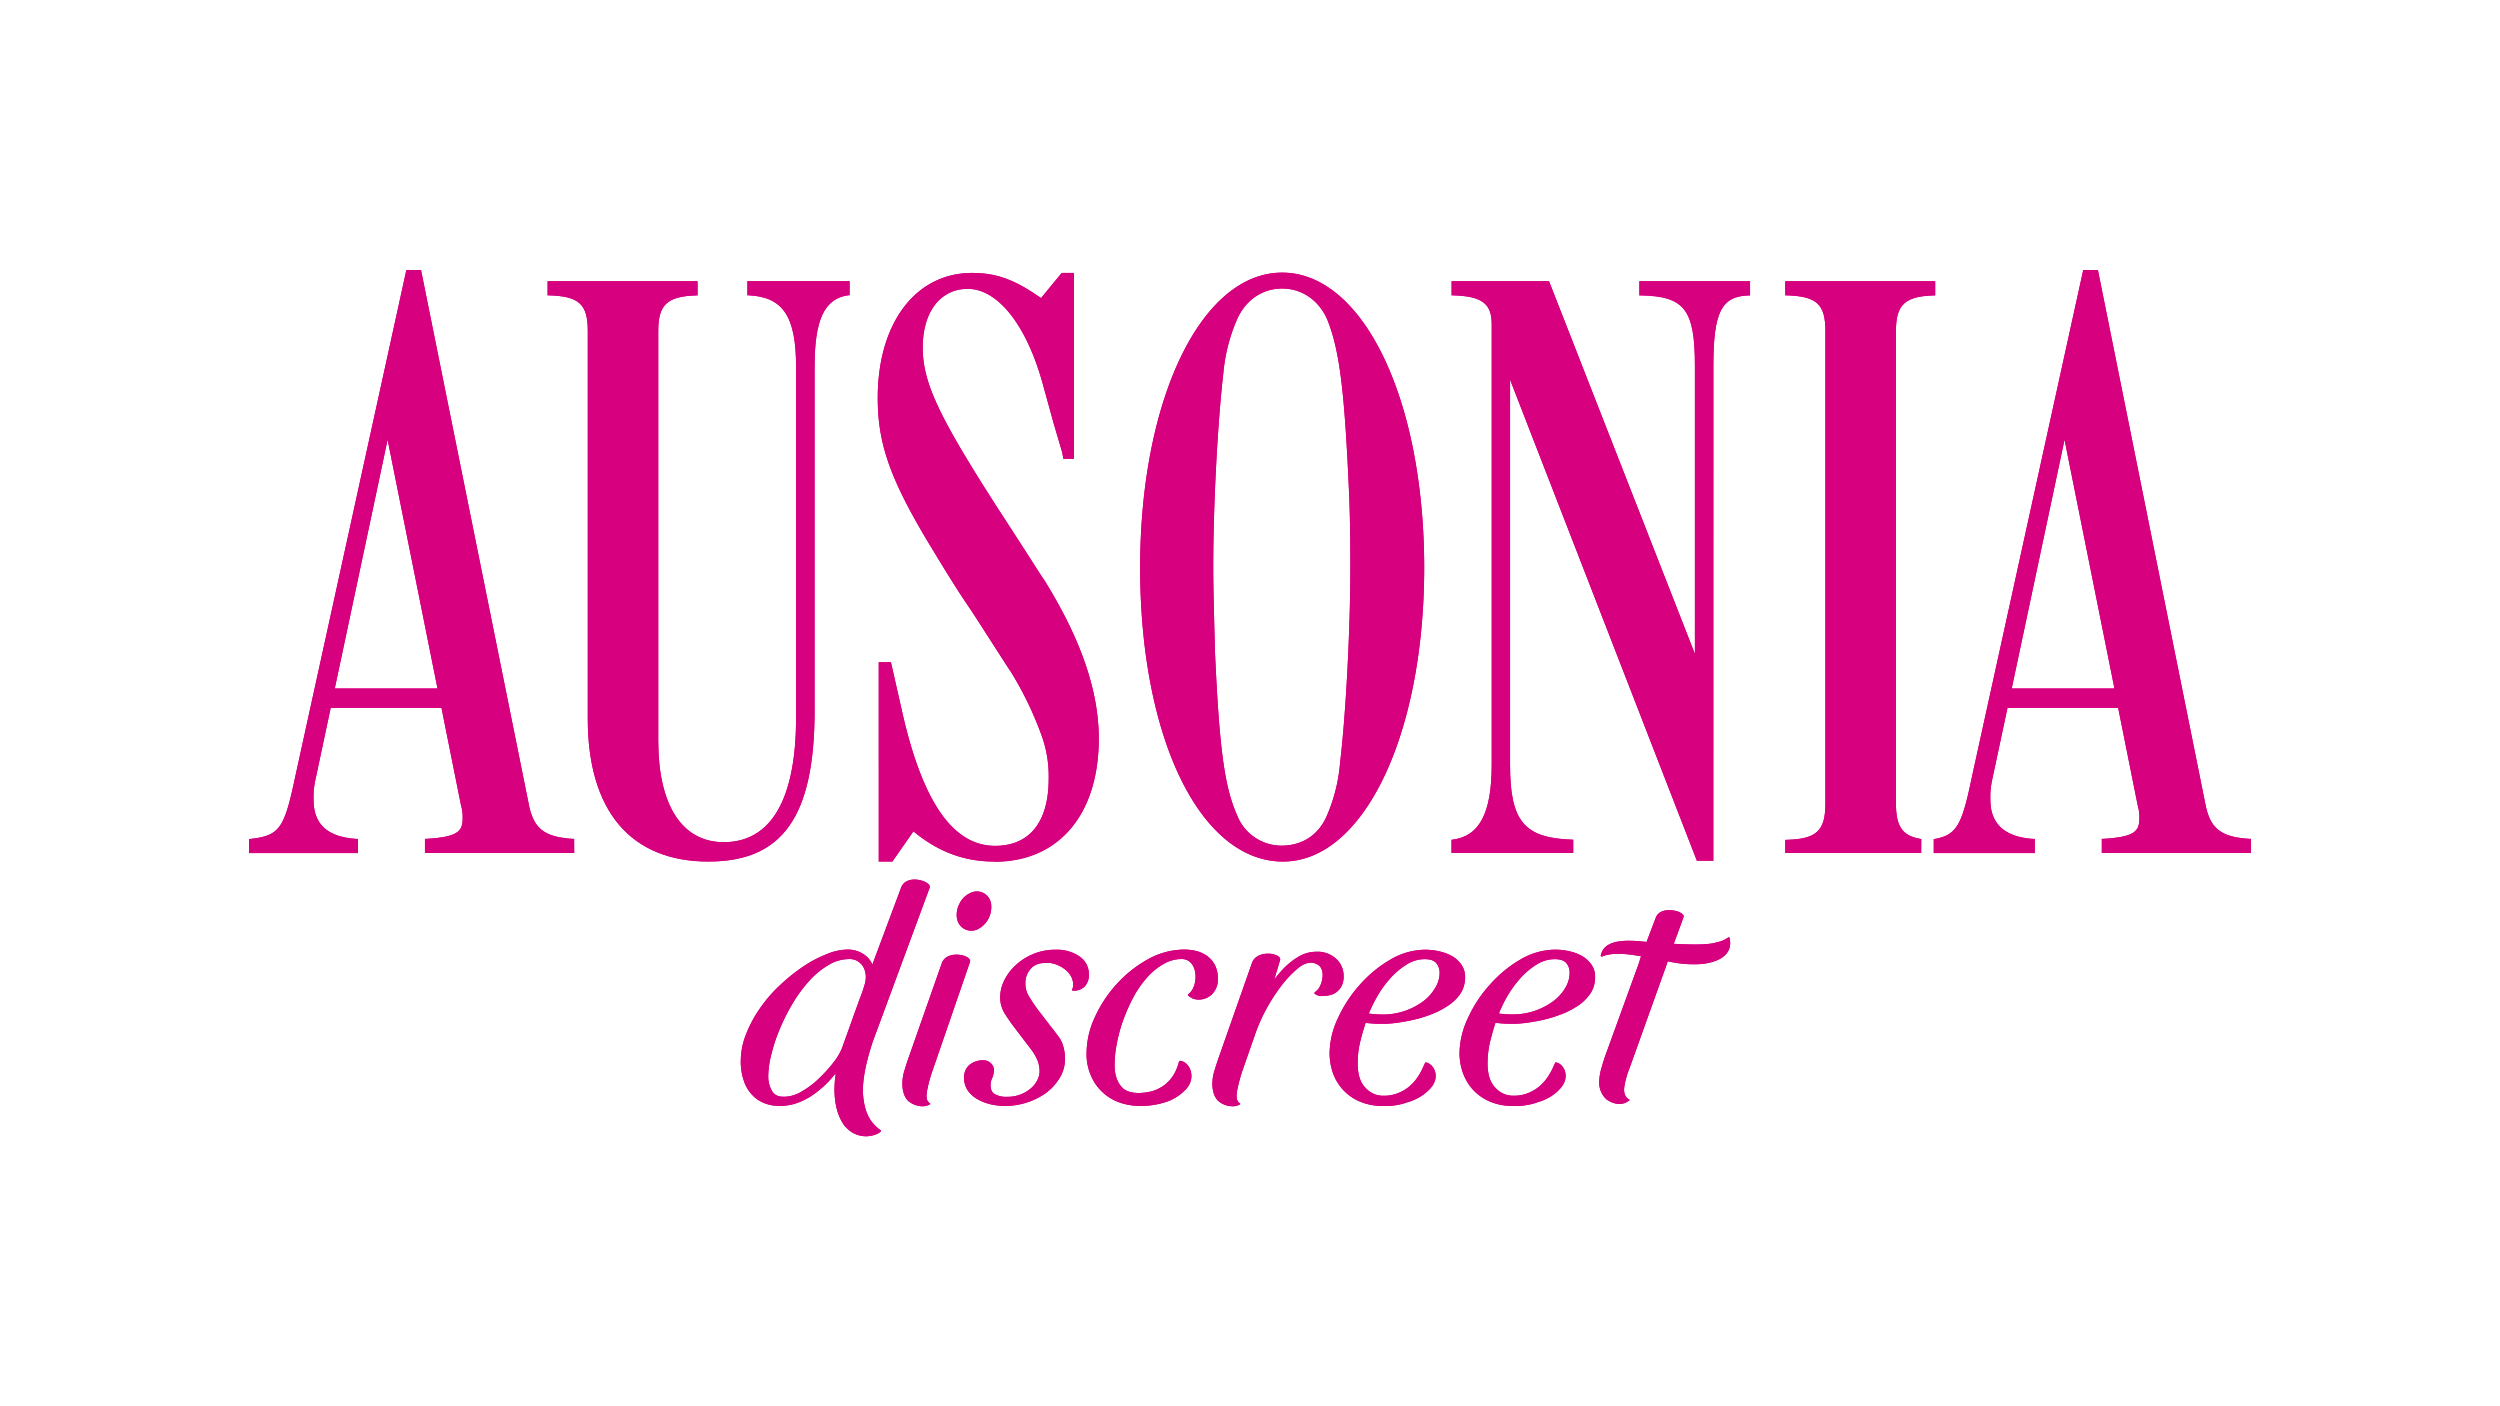 <svg xmlns="http://www.w3.org/2000/svg" viewBox="0 0 1024 576"><rect x="0" y="0" width="1024" height="576" fill="#333333" stroke="none"/><defs><style>.cls-1,.cls-3{fill:#fff;}.cls-1{stroke:#000;stroke-miterlimit:10;stroke-width:5px;}.cls-2{fill:#fc0000;}.cls-4{fill:#d7007f;}</style></defs><title>Ausonia</title><g id="Layer_1" data-name="Layer 1"><rect class="cls-1" x="-423" y="-682" width="1023.75" height="910"></rect><rect class="cls-1" x="600.75" y="-682" width="1023.75" height="910"></rect><rect class="cls-1" x="-423" y="228" width="1023.75" height="910"></rect><rect class="cls-1" x="600.75" y="228" width="1023.75" height="910"></rect></g><g id="Layer_3" data-name="Layer 3"><rect x="-12708" y="-212.34" width="16383.8" height="454.04"></rect></g><g id="Layer_2" data-name="Layer 2"><rect class="cls-2" x="-968.97" y="-667.76" width="2743.15" height="1558.47"></rect><rect class="cls-3" x="-102.93" y="-120.35" width="1258.21" height="812.94"></rect><path class="cls-4" d="M290.19,352.89c-31.87,0-49.44-20.78-49.44-58.51V135.55c0-11-3.59-14.24-16-14.58h-.46v-5.79h61.43V121h-.43c-12,.34-15.67,3.76-15.67,14.58V303.43c0,26.42,9.78,41.53,26.84,41.53,19.39,0,29.61-17.61,29.61-50.94V150.22c0-20.59-5.3-28.6-19.5-29.27h-.44v-5.8H348v5.75h-.39c-9.91,1.36-13.95,9.86-13.95,29.29V290.88C333.66,334.33,320.66,352.89,290.19,352.89Z"></path><path class="cls-4" d="M407.27,352.89c-12.32,0-22.88-3.92-33.14-12.37l-8.62,12.37h-5.58V271.24h5l4.27,18.89c8.36,37.89,20.91,56.33,38.39,56.33,14.17,0,21.95-9.77,21.95-27.54a49,49,0,0,0-2.78-17.34,140,140,0,0,0-12.55-26.15c-1.35-2-3.28-5-5.84-9-2.77-4.3-6.27-9.79-10.61-16.47-5.42-7.84-10.3-15.85-15.45-24.33l-2.43-4c-15.45-25.9-20.36-40.17-20.36-58.66,0-30.6,15.51-51.17,38.62-51.17,10,0,17.46,2.7,28.25,10.3l8.48-10.3h5v76.11h-4.34l-.41-2.47-3.49-11.84-4.54-16.45c-6.62-24-18.37-38.84-30.71-38.84-11.18,0-18.43,9.43-18.43,24,0,14.38,6.43,28.13,31.42,66.94,4.3,6.57,7.93,12.26,11,17s5.61,8.84,7.56,11.67c14.91,24.1,22.13,45.24,22.13,64.63C450.05,333.56,433.66,352.89,407.27,352.89Z"></path><path class="cls-4" d="M525.52,352.89c-33.9,0-58.52-50.64-58.52-120.41,0-68.89,25-120.81,58.17-120.81s58.18,51.92,58.18,120.81C583.35,301.13,558.48,352.89,525.52,352.89Zm-.35-234.71c-8.12,0-15,4.74-18.49,12.67a70.47,70.47,0,0,0-5.55,21.54c-2.42,20.89-4.19,54.55-4.19,80.09,0,6.8.22,15,.47,25.27l.23,9c1.79,39.68,3.87,55.36,9,67a19.54,19.54,0,0,0,18.21,12.63c8.73,0,15.45-4.5,18.81-12.67a68.26,68.26,0,0,0,5.23-21.22c2.4-20.19,4.21-54.6,4.21-80,0-8.59,0-20.3-.71-34.63-1.76-38.63-3.86-54.9-8.73-66.95-3.5-8-10.4-12.72-18.51-12.72Z"></path><path class="cls-4" d="M701.78,352.56h-6.73l-.12-.3L618.52,155.5V313.27c0,23.09,5.72,30,25.46,30.66h.42v5.45H594.53V344l.38-.07C606,342.54,611,333.07,611,313.24V132.77c0-8.47-4-11.46-16-11.8h-.43v-5.79h39.91l59.75,152.67V149.92c0-23.18-4.19-28.6-22.3-28.93h-.45v-5.8h45.34V121h-.45c-11.32.33-14.57,6.83-14.57,28.93Z"></path><path class="cls-4" d="M922,349.39H860.9V343.6h.42c12.88-.74,14.95-3.05,14.95-8.29a17,17,0,0,0-.67-5.45l-8-39.91H822.27l-6.33,29.68a32.8,32.8,0,0,0-.68,8c0,9.92,6,15.3,17.76,16h.43v5.79H792.06v-5.72l.38-.06c9.38-1.65,11.26-6.31,15.29-25.57L853.3,110.58h6l.07.36,44,218.66c2,9.9,6.44,13.29,18.13,14H922ZM824,282h42.08L845.63,180.11Z"></path><path class="cls-4" d="M235.2,349.39H174.06V343.6h.44c12.87-.74,15-3.05,15-8.29a17.31,17.31,0,0,0-.67-5.45l-8-39.91H135.45l-6.31,29.68a32.28,32.28,0,0,0-.7,8c0,10.08,5.82,15.3,17.78,16h.42v5.79H102v-5.77h.4c12.1-1.39,14-4,18.53-25.53L166.45,110.6h6l.07.36,44.1,218.64c2,9.9,6.44,13.29,18.11,14h.43ZM137.12,282H179.2L158.76,180.11Z"></path><path class="cls-4" d="M786.92,349.4H731.23V344h.45c12.42-.32,16-3.67,16-14.92V135.55c0-11-3.59-14.24-16-14.58h-.45v-5.79h61.43V121h-.43c-12,.34-15.65,3.76-15.65,14.58V329c0,9.5,2.58,13.33,10,14.6l.38.07Z"></path><path class="cls-4" d="M290.19,352.89c-31.87,0-49.44-20.78-49.44-58.51V135.55c0-11-3.59-14.24-16-14.58h-.46v-5.79h61.43V121h-.43c-12,.34-15.67,3.76-15.67,14.58V303.43c0,26.42,9.78,41.53,26.84,41.53,19.39,0,29.61-17.61,29.61-50.94V150.22c0-20.59-5.3-28.6-19.5-29.27h-.44v-5.8H348v5.75h-.39c-9.91,1.36-13.95,9.86-13.95,29.29V290.88c0,43.47-13,62-43.48,62"></path><path class="cls-4" d="M407.27,352.89c-12.32,0-22.88-3.92-33.14-12.37l-8.62,12.37h-5.58V271.24h5l4.27,18.89c8.36,37.89,20.91,56.33,38.39,56.33,14.17,0,21.95-9.77,21.95-27.54a49,49,0,0,0-2.78-17.34,140,140,0,0,0-12.55-26.15c-1.35-2-3.28-5-5.84-9-2.77-4.3-6.27-9.79-10.61-16.47-5.42-7.84-10.3-15.85-15.45-24.33l-2.43-4c-15.45-25.9-20.36-40.17-20.36-58.66,0-30.6,15.51-51.17,38.62-51.17,10,0,17.46,2.7,28.25,10.3l8.48-10.3h5v76.11h-4.34l-.41-2.47-3.49-11.84-4.54-16.45c-6.62-24-18.37-38.84-30.71-38.84-11.18,0-18.43,9.43-18.43,24,0,14.38,6.43,28.13,31.42,66.94,4.3,6.57,7.93,12.26,11,17s5.61,8.84,7.56,11.67c14.91,24.1,22.13,45.24,22.13,64.63,0,31.13-16.39,50.47-42.78,50.47"></path><path class="cls-4" d="M525.52,352.89c-33.9,0-58.52-50.64-58.52-120.41,0-68.89,25-120.81,58.17-120.81s58.18,51.92,58.18,120.81c0,68.65-24.87,120.41-57.83,120.41m-.35-234.71c-8.12,0-15,4.74-18.49,12.67a70.47,70.47,0,0,0-5.55,21.54c-2.42,20.89-4.19,54.55-4.19,80.09,0,6.8.22,15,.47,25.27l.23,9c1.79,39.68,3.87,55.36,9,67a19.54,19.54,0,0,0,18.21,12.63c8.73,0,15.45-4.5,18.81-12.67a68.26,68.26,0,0,0,5.23-21.22c2.4-20.19,4.21-54.6,4.21-80,0-8.59,0-20.3-.71-34.63-1.76-38.63-3.86-54.9-8.73-66.95-3.5-8-10.4-12.72-18.51-12.72Z"></path><path class="cls-4" d="M701.78,352.56h-6.73l-.12-.3L618.52,155.5V313.27c0,23.09,5.72,30,25.46,30.66h.42v5.45H594.53V344l.38-.07C606,342.54,611,333.07,611,313.24V132.77c0-8.47-4-11.46-16-11.8h-.43v-5.79h39.91l59.75,152.67V149.92c0-23.18-4.19-28.6-22.3-28.93h-.45v-5.8h45.34V121h-.45c-11.32.33-14.57,6.83-14.57,28.93Z"></path><path class="cls-4" d="M922,349.39H860.9V343.6h.42c12.88-.74,14.95-3.05,14.95-8.29a17,17,0,0,0-.67-5.45l-8-39.91H822.27l-6.33,29.68a32.8,32.8,0,0,0-.68,8c0,9.92,6,15.3,17.76,16h.43v5.79H792.06v-5.72l.38-.06c9.38-1.65,11.26-6.31,15.29-25.57L853.3,110.58h6l.07.36,44,218.66c2,9.9,6.44,13.29,18.13,14H922ZM824,282h42.08L845.63,180.11Z"></path><path class="cls-4" d="M235.2,349.39H174.06V343.6h.44c12.87-.74,15-3.05,15-8.29a17.31,17.31,0,0,0-.67-5.45l-8-39.91H135.45l-6.31,29.68a32.28,32.28,0,0,0-.7,8c0,10.08,5.82,15.3,17.78,16h.42v5.79H102v-5.77h.4c12.1-1.39,14-4,18.53-25.53L166.45,110.6h6l.07.36,44.1,218.64c2,9.9,6.44,13.29,18.11,14h.43ZM137.12,282H179.2L158.76,180.11Z"></path><path class="cls-4" d="M786.92,349.4H731.23V344h.45c12.42-.32,16-3.67,16-14.92V135.55c0-11-3.59-14.24-16-14.58h-.45v-5.79h61.43V121h-.43c-12,.34-15.65,3.76-15.65,14.58V329c0,9.5,2.58,13.33,10,14.6l.38.07Z"></path><path class="cls-4" d="M393,370.17a9.57,9.57,0,0,0-1,6.14,6,6,0,0,0,3.19,4.29h0a6.08,6.08,0,0,0,5.33,0,10.21,10.21,0,0,0,5.41-10.54,6,6,0,0,0-3.13-4.29,5.89,5.89,0,0,0-5.33,0A9,9,0,0,0,393,370.17Z"></path><path class="cls-4" d="M393,370.17a9.57,9.57,0,0,0-1,6.14,6,6,0,0,0,3.19,4.29h0a6.08,6.08,0,0,0,5.33,0,10.21,10.21,0,0,0,5.41-10.54,6,6,0,0,0-3.13-4.29,5.89,5.89,0,0,0-5.33,0A9,9,0,0,0,393,370.17Z"></path><path class="cls-4" d="M423.32,390.72a23.53,23.53,0,0,0-7.16,4.52,20.42,20.42,0,0,0-4.72,6.16,15.72,15.72,0,0,0-1.77,6.88,12.51,12.51,0,0,0,1.88,6.87c1.12,1.83,2.42,3.65,3.78,5.48l6.86,9a22.05,22.05,0,0,1,2.8,4.75,12.43,12.43,0,0,1,.82,4.52,8.11,8.11,0,0,1-.87,3.44,10.75,10.75,0,0,1-2.57,3.34,14.45,14.45,0,0,1-4.25,2.58,15,15,0,0,1-5.73,1,9.37,9.37,0,0,1-5.05-1.17c-1-.66-1.59-1.72-1.61-3.71a6.5,6.5,0,0,1,.57-2.57,8.36,8.36,0,0,0,.8-3.58,3.74,3.74,0,0,0-1.37-2.82,4.25,4.25,0,0,0-2.89-1.13,9.08,9.08,0,0,0-5.6,1.76,6.73,6.73,0,0,0-2.36,5.48,9.14,9.14,0,0,0,1.52,5.15,12,12,0,0,0,4,3.57,20.16,20.16,0,0,0,5.4,2.09A26.85,26.85,0,0,0,412,453a29.13,29.13,0,0,0,15.65-4.79,21.17,21.17,0,0,0,6-6.09,14.93,14.93,0,0,0,2.58-8.69,18.16,18.16,0,0,0-.7-4.81,12.56,12.56,0,0,0-2.41-4.64l-8.08-10.5a63.78,63.78,0,0,1-3.73-5.63,9.5,9.5,0,0,1-1.29-4.56,8.65,8.65,0,0,1,2.8-7.13c2.21-1.85,4.63-1.76,6.74-1.76,3.54.13,9.64,3.22,10,8.43.15,2.42-1,2.84-.09,2.94a6.13,6.13,0,0,0,4.84-1.74,6.81,6.81,0,0,0,1.7-5,8.73,8.73,0,0,0-3.87-7.28,16.31,16.31,0,0,0-9.78-2.74A23.3,23.3,0,0,0,423.32,390.72Z"></path><path class="cls-4" d="M423.32,390.72a23.53,23.53,0,0,0-7.16,4.52,20.42,20.42,0,0,0-4.72,6.16,15.72,15.72,0,0,0-1.77,6.88,12.51,12.51,0,0,0,1.88,6.87c1.12,1.83,2.42,3.65,3.78,5.48l6.86,9a22.05,22.05,0,0,1,2.8,4.75,12.43,12.43,0,0,1,.82,4.52,8.11,8.11,0,0,1-.87,3.44,10.75,10.75,0,0,1-2.57,3.34,14.45,14.45,0,0,1-4.25,2.58,15,15,0,0,1-5.73,1,9.37,9.37,0,0,1-5.05-1.17c-1-.66-1.59-1.72-1.61-3.71a6.5,6.5,0,0,1,.57-2.57,8.36,8.36,0,0,0,.8-3.58,3.74,3.74,0,0,0-1.37-2.82,4.25,4.25,0,0,0-2.89-1.13,9.08,9.08,0,0,0-5.6,1.76,6.73,6.73,0,0,0-2.36,5.48,9.14,9.14,0,0,0,1.52,5.15,12,12,0,0,0,4,3.57,20.16,20.16,0,0,0,5.4,2.09A26.85,26.85,0,0,0,412,453a29.13,29.13,0,0,0,15.65-4.79,21.17,21.17,0,0,0,6-6.09,14.93,14.93,0,0,0,2.58-8.69,18.16,18.16,0,0,0-.7-4.81,12.56,12.56,0,0,0-2.41-4.64l-8.08-10.5a63.78,63.78,0,0,1-3.73-5.63,9.5,9.5,0,0,1-1.29-4.56,8.65,8.65,0,0,1,2.8-7.13c2.21-1.85,4.63-1.76,6.74-1.76,3.54.13,9.64,3.22,10,8.43.15,2.42-1,2.84-.09,2.94a6.13,6.13,0,0,0,4.84-1.74,6.81,6.81,0,0,0,1.7-5,8.73,8.73,0,0,0-3.87-7.28,16.31,16.31,0,0,0-9.78-2.74A23.3,23.3,0,0,0,423.32,390.72Z"></path><path class="cls-4" d="M470.06,393a49.79,49.79,0,0,0-12.75,10.17,52.15,52.15,0,0,0-8.94,13.66,35.24,35.24,0,0,0-3.32,14.7,21.29,21.29,0,0,0,1.48,8.24,19.84,19.84,0,0,0,11.28,11.53,24.83,24.83,0,0,0,9.41,1.67,31.73,31.73,0,0,0,9.34-1.29,19.23,19.23,0,0,0,8.6-4.93c5.53-5.06,2-12.22-2-12.22-.54,0-1.1,8.49-10,12-2,.84-10,2.58-13.49-1.05-2.28-2.36-3.13-5.6-3.13-9.33a45,45,0,0,1,.89-8.58,62.17,62.17,0,0,1,2.57-9.56,74.3,74.3,0,0,1,4.17-9.45,42.53,42.53,0,0,1,5.58-8.07,27,27,0,0,1,6.76-5.6,14.64,14.64,0,0,1,7.72-2.07c5.74.23,6.68,8.14,4.15,12.54-1,1.69-2.18,1.93-1.73,2.38a6.08,6.08,0,0,0,4.26,1.7,7.74,7.74,0,0,0,5.15-1.85,8.43,8.43,0,0,0,2.78-6.7,12.08,12.08,0,0,0-1.29-5.75,11,11,0,0,0-3.25-3.69,14.53,14.53,0,0,0-4.35-1.94,21.66,21.66,0,0,0-4.81-.57A30.9,30.9,0,0,0,470.06,393Z"></path><path class="cls-4" d="M470.06,393a49.79,49.79,0,0,0-12.75,10.17,52.15,52.15,0,0,0-8.94,13.66,35.24,35.24,0,0,0-3.32,14.7,21.29,21.29,0,0,0,1.48,8.24,19.84,19.84,0,0,0,11.28,11.53,24.83,24.83,0,0,0,9.41,1.67,31.73,31.73,0,0,0,9.34-1.29,19.23,19.23,0,0,0,8.6-4.93c5.53-5.06,2-12.22-2-12.22-.54,0-1.1,8.49-10,12-2,.84-10,2.58-13.49-1.05-2.28-2.36-3.13-5.6-3.13-9.33a45,45,0,0,1,.89-8.58,62.17,62.17,0,0,1,2.57-9.56,74.3,74.3,0,0,1,4.17-9.45,42.53,42.53,0,0,1,5.58-8.07,27,27,0,0,1,6.76-5.6,14.64,14.64,0,0,1,7.72-2.07c5.74.23,6.68,8.14,4.15,12.54-1,1.69-2.18,1.93-1.73,2.38a6.08,6.08,0,0,0,4.26,1.7,7.74,7.74,0,0,0,5.15-1.85,8.43,8.43,0,0,0,2.78-6.7,12.08,12.08,0,0,0-1.29-5.75,11,11,0,0,0-3.25-3.69,14.53,14.53,0,0,0-4.35-1.94,21.66,21.66,0,0,0-4.81-.57A30.9,30.9,0,0,0,470.06,393Z"></path><path class="cls-4" d="M560.67,415.15a52.8,52.8,0,0,1,3.1-6.43,42.62,42.62,0,0,1,5.35-7.62,30.64,30.64,0,0,1,6.84-5.91,13.83,13.83,0,0,1,7.58-2.32c2.39,0,3.87.6,4.73,1.57a6.19,6.19,0,0,1,1.4,4,11.82,11.82,0,0,1-1.88,6.3,18.22,18.22,0,0,1-5,5.51,27.66,27.66,0,0,1-7.48,3.86,27.33,27.33,0,0,1-9,1.44A39.59,39.59,0,0,1,560.67,415.15Zm6.33,4.21a40.51,40.51,0,0,0,4.4-.33c2-.23,4.2-.61,6.57-1.11a47.57,47.57,0,0,0,7.47-2.16,33,33,0,0,0,7.09-3.46,18.89,18.89,0,0,0,5.45-5,12.2,12.2,0,0,0,2.13-7.07,8.63,8.63,0,0,0-1.57-5.15,11.44,11.44,0,0,0-3.86-3.49,19.39,19.39,0,0,0-5.15-1.92,26,26,0,0,0-5.7-.67,28.49,28.49,0,0,0-14.41,4.11,50.27,50.27,0,0,0-12.48,10.3A53.88,53.88,0,0,0,548.05,417a34.22,34.22,0,0,0-3.45,14.56,25.5,25.5,0,0,0,1.17,7.36,20.3,20.3,0,0,0,3.86,6.93,20.06,20.06,0,0,0,6.89,5.15,23.82,23.82,0,0,0,10.3,2,26.06,26.06,0,0,0,9.78-1.55,19.75,19.75,0,0,0,8.54-4.9c5.59-5.15,2-11.08-1.22-11.38-.57,0-2.46,8.4-10,12a15.45,15.45,0,0,1-7.28,1.65,9.54,9.54,0,0,1-7-2.91c-2.32-2.14-3.53-5.5-3.53-10.3a37.32,37.32,0,0,1,1-8.81c.63-2.57,1.37-5.21,2.25-7.84.9.13,2,.21,3.07.3C563.88,419.36,565.43,419.36,567,419.36Z"></path><path class="cls-4" d="M560.67,415.15a52.8,52.8,0,0,1,3.1-6.43,42.62,42.62,0,0,1,5.35-7.62,30.64,30.64,0,0,1,6.84-5.91,13.83,13.83,0,0,1,7.58-2.32c2.39,0,3.87.6,4.73,1.57a6.19,6.19,0,0,1,1.4,4,11.82,11.82,0,0,1-1.88,6.3,18.22,18.22,0,0,1-5,5.51,27.66,27.66,0,0,1-7.48,3.86,27.33,27.33,0,0,1-9,1.44A39.59,39.59,0,0,1,560.67,415.15Zm6.33,4.21a40.51,40.51,0,0,0,4.4-.33c2-.23,4.2-.61,6.57-1.11a47.57,47.57,0,0,0,7.47-2.16,33,33,0,0,0,7.09-3.46,18.89,18.89,0,0,0,5.45-5,12.2,12.2,0,0,0,2.13-7.07,8.63,8.63,0,0,0-1.57-5.15,11.44,11.44,0,0,0-3.86-3.49,19.39,19.39,0,0,0-5.15-1.92,26,26,0,0,0-5.7-.67,28.49,28.49,0,0,0-14.41,4.11,50.27,50.27,0,0,0-12.48,10.3A53.88,53.88,0,0,0,548.05,417a34.22,34.22,0,0,0-3.45,14.56,25.5,25.5,0,0,0,1.17,7.36,20.3,20.3,0,0,0,3.86,6.93,20.06,20.06,0,0,0,6.89,5.15,23.82,23.82,0,0,0,10.3,2,26.06,26.06,0,0,0,9.78-1.55,19.75,19.75,0,0,0,8.54-4.9c5.59-5.15,2-11.08-1.22-11.38-.57,0-2.46,8.4-10,12a15.45,15.45,0,0,1-7.28,1.65,9.54,9.54,0,0,1-7-2.91c-2.32-2.14-3.53-5.5-3.53-10.3a37.32,37.32,0,0,1,1-8.81c.63-2.57,1.37-5.21,2.25-7.84.9.13,2,.21,3.07.3C563.88,419.36,565.43,419.36,567,419.36Z"></path><path class="cls-4" d="M613.94,415.15a52.55,52.55,0,0,1,3.06-6.43,47.08,47.08,0,0,1,5.36-7.62,30.9,30.9,0,0,1,6.84-5.91,14.13,14.13,0,0,1,7.62-2.32c2.38,0,3.86.6,4.71,1.57a5.91,5.91,0,0,1,1.39,4,11.92,11.92,0,0,1-1.84,6.3,18.47,18.47,0,0,1-5,5.46,28.55,28.55,0,0,1-7.48,3.86,27.39,27.39,0,0,1-9,1.44A40.58,40.58,0,0,1,613.94,415.15Zm24.46,31.38c5.52-5.15,2-11.07-1.18-11.38-.62,0-2.5,8.41-10.05,12a15.3,15.3,0,0,1-7.28,1.65,9.56,9.56,0,0,1-7.06-2.91c-2.29-2.14-3.52-5.5-3.52-10.3a39.58,39.58,0,0,1,1-8.81c.66-2.57,1.37-5.21,2.24-7.84.94.13,2,.21,3.13.3,1.46.1,3,.1,4.55.1a41.43,41.43,0,0,0,4.45-.33c2-.23,4.2-.61,6.57-1.11a50.65,50.65,0,0,0,7.44-2.16,33.2,33.2,0,0,0,7.11-3.47,18.2,18.2,0,0,0,5.38-5,11.62,11.62,0,0,0,2.16-7.07,8.37,8.37,0,0,0-1.53-5.15,12.16,12.16,0,0,0-3.86-3.49,18.72,18.72,0,0,0-5.15-1.92,26.29,26.29,0,0,0-5.66-.67,28.57,28.57,0,0,0-14.48,4.11,50.34,50.34,0,0,0-12.45,10.3A52.54,52.54,0,0,0,601.27,417a34.65,34.65,0,0,0-3.46,14.56,24.87,24.87,0,0,0,1.21,7.35,21.34,21.34,0,0,0,3.86,6.94,20.49,20.49,0,0,0,6.91,5.15,23.72,23.72,0,0,0,10.3,2,26.11,26.11,0,0,0,9.76-1.54,19.92,19.92,0,0,0,8.6-4.91Z"></path><path class="cls-4" d="M613.94,415.15a52.55,52.55,0,0,1,3.06-6.43,47.08,47.08,0,0,1,5.36-7.62,30.9,30.9,0,0,1,6.84-5.91,14.13,14.13,0,0,1,7.62-2.32c2.38,0,3.86.6,4.71,1.57a5.91,5.91,0,0,1,1.39,4,11.92,11.92,0,0,1-1.84,6.3,18.47,18.47,0,0,1-5,5.46,28.55,28.55,0,0,1-7.48,3.86,27.39,27.39,0,0,1-9,1.44A40.58,40.58,0,0,1,613.94,415.15Zm24.46,31.38c5.52-5.15,2-11.07-1.18-11.38-.62,0-2.5,8.41-10.05,12a15.3,15.3,0,0,1-7.28,1.65,9.56,9.56,0,0,1-7.06-2.91c-2.29-2.14-3.52-5.5-3.52-10.3a39.58,39.58,0,0,1,1-8.81c.66-2.57,1.37-5.21,2.24-7.84.94.13,2,.21,3.13.3,1.46.1,3,.1,4.55.1a41.43,41.43,0,0,0,4.45-.33c2-.23,4.2-.61,6.57-1.11a50.65,50.65,0,0,0,7.44-2.16,33.2,33.2,0,0,0,7.11-3.47,18.2,18.2,0,0,0,5.38-5,11.62,11.62,0,0,0,2.16-7.07,8.37,8.37,0,0,0-1.53-5.15,12.16,12.16,0,0,0-3.86-3.49,18.72,18.72,0,0,0-5.15-1.92,26.29,26.29,0,0,0-5.66-.67,28.57,28.57,0,0,0-14.48,4.11,50.34,50.34,0,0,0-12.45,10.3A52.54,52.54,0,0,0,601.27,417a34.65,34.65,0,0,0-3.46,14.56,24.87,24.87,0,0,0,1.21,7.35,21.34,21.34,0,0,0,3.86,6.94,20.49,20.49,0,0,0,6.91,5.15,23.72,23.72,0,0,0,10.3,2,26.11,26.11,0,0,0,9.76-1.54,19.92,19.92,0,0,0,8.6-4.91Z"></path><path class="cls-4" d="M385.7,394.7l-13.59,38.69c-.57,1.58-1.11,3.27-1.66,5.14a17.76,17.76,0,0,0-.84,5.36c0,3.12.9,6.08,3,7.52a9.34,9.34,0,0,0,4.89,1.71,5.78,5.78,0,0,0,3.49-.86c.26-.14-.36-.5-.49-.64-1.45-1.29-.93-3.78-.71-5.15a55.58,55.58,0,0,1,2.24-8.13l15.3-44.4C398.11,391.12,387.58,388.78,385.7,394.7Z"></path><path class="cls-4" d="M385.7,394.7l-13.59,38.69c-.57,1.58-1.11,3.27-1.66,5.14a17.76,17.76,0,0,0-.84,5.36c0,3.12.9,6.08,3,7.52a9.34,9.34,0,0,0,4.89,1.71,5.78,5.78,0,0,0,3.49-.86c.26-.14-.36-.5-.49-.64-1.45-1.29-.93-3.78-.71-5.15a55.58,55.58,0,0,1,2.24-8.13l15.3-44.4C398.11,391.12,387.58,388.78,385.7,394.7Z"></path><path class="cls-4" d="M678.2,375.91l-3.78,9.92c-1-.12-1.9-.21-2.45-.25-6.09-.55-13.68-.55-15.78,4.25-1,2.29-.36,2.14.53,1.76,4.2-1.5,9.66-.94,15.45.11l-.95,3-13,35.82c-.72,1.93-1.45,4-2.11,6.44a22.35,22.35,0,0,0-1.09,6.43,9.3,9.3,0,0,0,3,6.92c1.71,1.22,5.88,3.4,9.55.23-2-1.11-2.47-2.77-2.31-5a35.54,35.54,0,0,1,2.25-8.16l15.31-42.73.27-.92a46.06,46.06,0,0,0,14.43,1.08c13.67-1.86,11-9.91,10.88-10.73s-1.62,1.28-5.22,1.88c-3.15,1.14-10.63,1-17.61.62l4-10.88C690.53,373.24,680.13,370.51,678.2,375.91Z"></path><path class="cls-4" d="M678.2,375.91l-3.78,9.92c-1-.12-1.9-.21-2.45-.25-6.09-.55-13.68-.55-15.78,4.25-1,2.29-.36,2.14.53,1.76,4.2-1.5,9.66-.94,15.45.11l-.95,3-13,35.82c-.72,1.93-1.45,4-2.11,6.44a22.35,22.35,0,0,0-1.09,6.43,9.3,9.3,0,0,0,3,6.92c1.71,1.22,5.88,3.4,9.55.23-2-1.11-2.47-2.77-2.31-5a35.54,35.54,0,0,1,2.25-8.16l15.31-42.73.27-.92a46.06,46.06,0,0,0,14.43,1.08c13.67-1.86,11-9.91,10.88-10.73s-1.62,1.28-5.22,1.88c-3.15,1.14-10.63,1-17.61.62l4-10.88C690.53,373.24,680.13,370.51,678.2,375.91Z"></path><path class="cls-4" d="M336,441.19a34.47,34.47,0,0,1-7.34,5.71,14.24,14.24,0,0,1-7.54,2.33c-2.47,0-3.86-.74-4.83-2.22a12.13,12.13,0,0,1-1.6-6.63,37.68,37.68,0,0,1,1.29-8.64,65.5,65.5,0,0,1,3.43-10.3,82.66,82.66,0,0,1,5.34-10.59,58.12,58.12,0,0,1,6.76-9.15,33,33,0,0,1,7.87-6.44,16.21,16.21,0,0,1,8.32-2.42,6.15,6.15,0,0,1,3.44.78,6.57,6.57,0,0,1,3.16,4.17,9,9,0,0,1,.34,2.42,11.93,11.93,0,0,1-.46,3,61.93,61.93,0,0,1-2.12,6.1l-7.23,20.14a23.53,23.53,0,0,1-3,5.15A56.37,56.37,0,0,1,336,441.19Zm10.3,20.3a11,11,0,0,0,13.21,2.83c.7-.35,1.57-1,1.29-1.29-5.15-3.66-6.9-8.49-7.35-15.51-.18-6.74,2.06-14.92,4.08-21l23.29-63c.82-2.57-10-6.09-11.91.56l-11.59,31a9.19,9.19,0,0,0-2.69-3.57,11.59,11.59,0,0,0-7.58-2.57,23,23,0,0,0-8.49,1.91,49.63,49.63,0,0,0-9.5,5,72.39,72.39,0,0,0-9.4,7.52,56.83,56.83,0,0,0-8.2,9.39,50.61,50.61,0,0,0-5.79,10.65,29.86,29.86,0,0,0-2.25,11.24,23.84,23.84,0,0,0,1.28,8.12,15.08,15.08,0,0,0,3.44,5.75,13.5,13.5,0,0,0,5.05,3.38,16.47,16.47,0,0,0,5.89,1.08,21,21,0,0,0,8.57-1.64,28.7,28.7,0,0,0,7-4.12,40.51,40.51,0,0,0,5.68-5.27l1.95-2.28a4.66,4.66,0,0,1-.12.65h.09c-.75,5.1-1.16,14.62,4,21.25Z"></path><path class="cls-4" d="M336,441.19a34.47,34.47,0,0,1-7.34,5.71,14.24,14.24,0,0,1-7.54,2.33c-2.47,0-3.86-.74-4.83-2.22a12.13,12.13,0,0,1-1.6-6.63,37.68,37.68,0,0,1,1.29-8.64,65.5,65.5,0,0,1,3.43-10.3,82.66,82.66,0,0,1,5.34-10.59,58.12,58.12,0,0,1,6.76-9.15,33,33,0,0,1,7.87-6.44,16.21,16.21,0,0,1,8.32-2.42,6.15,6.15,0,0,1,3.44.78,6.57,6.57,0,0,1,3.16,4.17,9,9,0,0,1,.34,2.42,11.93,11.93,0,0,1-.46,3,61.93,61.93,0,0,1-2.12,6.1l-7.23,20.14a23.53,23.53,0,0,1-3,5.15A56.37,56.37,0,0,1,336,441.19Zm10.3,20.3a11,11,0,0,0,13.21,2.83c.7-.35,1.57-1,1.29-1.29-5.15-3.66-6.9-8.49-7.35-15.51-.18-6.74,2.06-14.92,4.08-21l23.29-63c.82-2.57-10-6.09-11.91.56l-11.59,31a9.19,9.19,0,0,0-2.69-3.57,11.59,11.59,0,0,0-7.58-2.57,23,23,0,0,0-8.49,1.91,49.63,49.63,0,0,0-9.5,5,72.39,72.39,0,0,0-9.4,7.52,56.83,56.83,0,0,0-8.2,9.39,50.61,50.61,0,0,0-5.79,10.65,29.86,29.86,0,0,0-2.25,11.24,23.84,23.84,0,0,0,1.28,8.12,15.08,15.08,0,0,0,3.44,5.75,13.5,13.5,0,0,0,5.05,3.38,16.47,16.47,0,0,0,5.89,1.08,21,21,0,0,0,8.57-1.64,28.7,28.7,0,0,0,7-4.12,40.51,40.51,0,0,0,5.68-5.27l1.95-2.28a4.66,4.66,0,0,1-.12.65h.09c-.75,5.1-1.16,14.62,4,21.25Z"></path><path class="cls-4" d="M507.48,451.64c-1.43-1.29-.91-3.77-.71-5.15a66,66,0,0,1,2.2-8.16h0l5.68-16.25-.23.68a69.28,69.28,0,0,1,4.85-10.54,72.28,72.28,0,0,1,6.25-9.33,43.24,43.24,0,0,1,6.62-6.7c2.18-1.65,5.15-2.77,7.87-.89,3,2.05,1.61,8.07-.32,10.11-.85.87-1.63,1.29-1.28,1.53a4.41,4.41,0,0,0,3.54,1,14.86,14.86,0,0,0,2.57-.28,7.72,7.72,0,0,0,2.73-1.17,7.23,7.23,0,0,0,2.24-2.58,8.36,8.36,0,0,0,.86-4.05v-.33a9.45,9.45,0,0,0-2.8-6.55,11.19,11.19,0,0,0-8.46-3.14,14,14,0,0,0-7.17,2,29.55,29.55,0,0,0-6,4.69,52.78,52.78,0,0,0-4,4.7l2.41-8c.72-2.87-9.76-4.54-11.59,1.39l-13.63,38.78c-.55,1.58-1.09,3.27-1.67,5.14a18.43,18.43,0,0,0-.86,5.36c0,3.12.93,6.08,3,7.52a9.16,9.16,0,0,0,4.92,1.69,5.65,5.65,0,0,0,3.49-.84C508.24,452.14,507.57,451.78,507.48,451.64Z"></path><path class="cls-4" d="M507.48,451.64c-1.43-1.29-.91-3.77-.71-5.15a66,66,0,0,1,2.2-8.16h0l5.68-16.25-.23.68a69.28,69.28,0,0,1,4.85-10.54,72.28,72.28,0,0,1,6.25-9.33,43.24,43.24,0,0,1,6.62-6.7c2.18-1.65,5.15-2.77,7.87-.89,3,2.05,1.61,8.07-.32,10.11-.85.87-1.63,1.29-1.28,1.53a4.41,4.41,0,0,0,3.54,1,14.86,14.86,0,0,0,2.57-.28,7.72,7.72,0,0,0,2.73-1.17,7.23,7.23,0,0,0,2.24-2.58,8.36,8.36,0,0,0,.86-4.05v-.33a9.45,9.45,0,0,0-2.8-6.55,11.19,11.19,0,0,0-8.46-3.14,14,14,0,0,0-7.17,2,29.55,29.55,0,0,0-6,4.69,52.78,52.78,0,0,0-4,4.7l2.41-8c.72-2.87-9.76-4.54-11.59,1.39l-13.63,38.78c-.55,1.58-1.09,3.27-1.67,5.14a18.43,18.43,0,0,0-.86,5.36c0,3.12.93,6.08,3,7.52a9.16,9.16,0,0,0,4.92,1.69,5.65,5.65,0,0,0,3.49-.84C508.24,452.14,507.57,451.78,507.48,451.64Z"></path></g></svg>